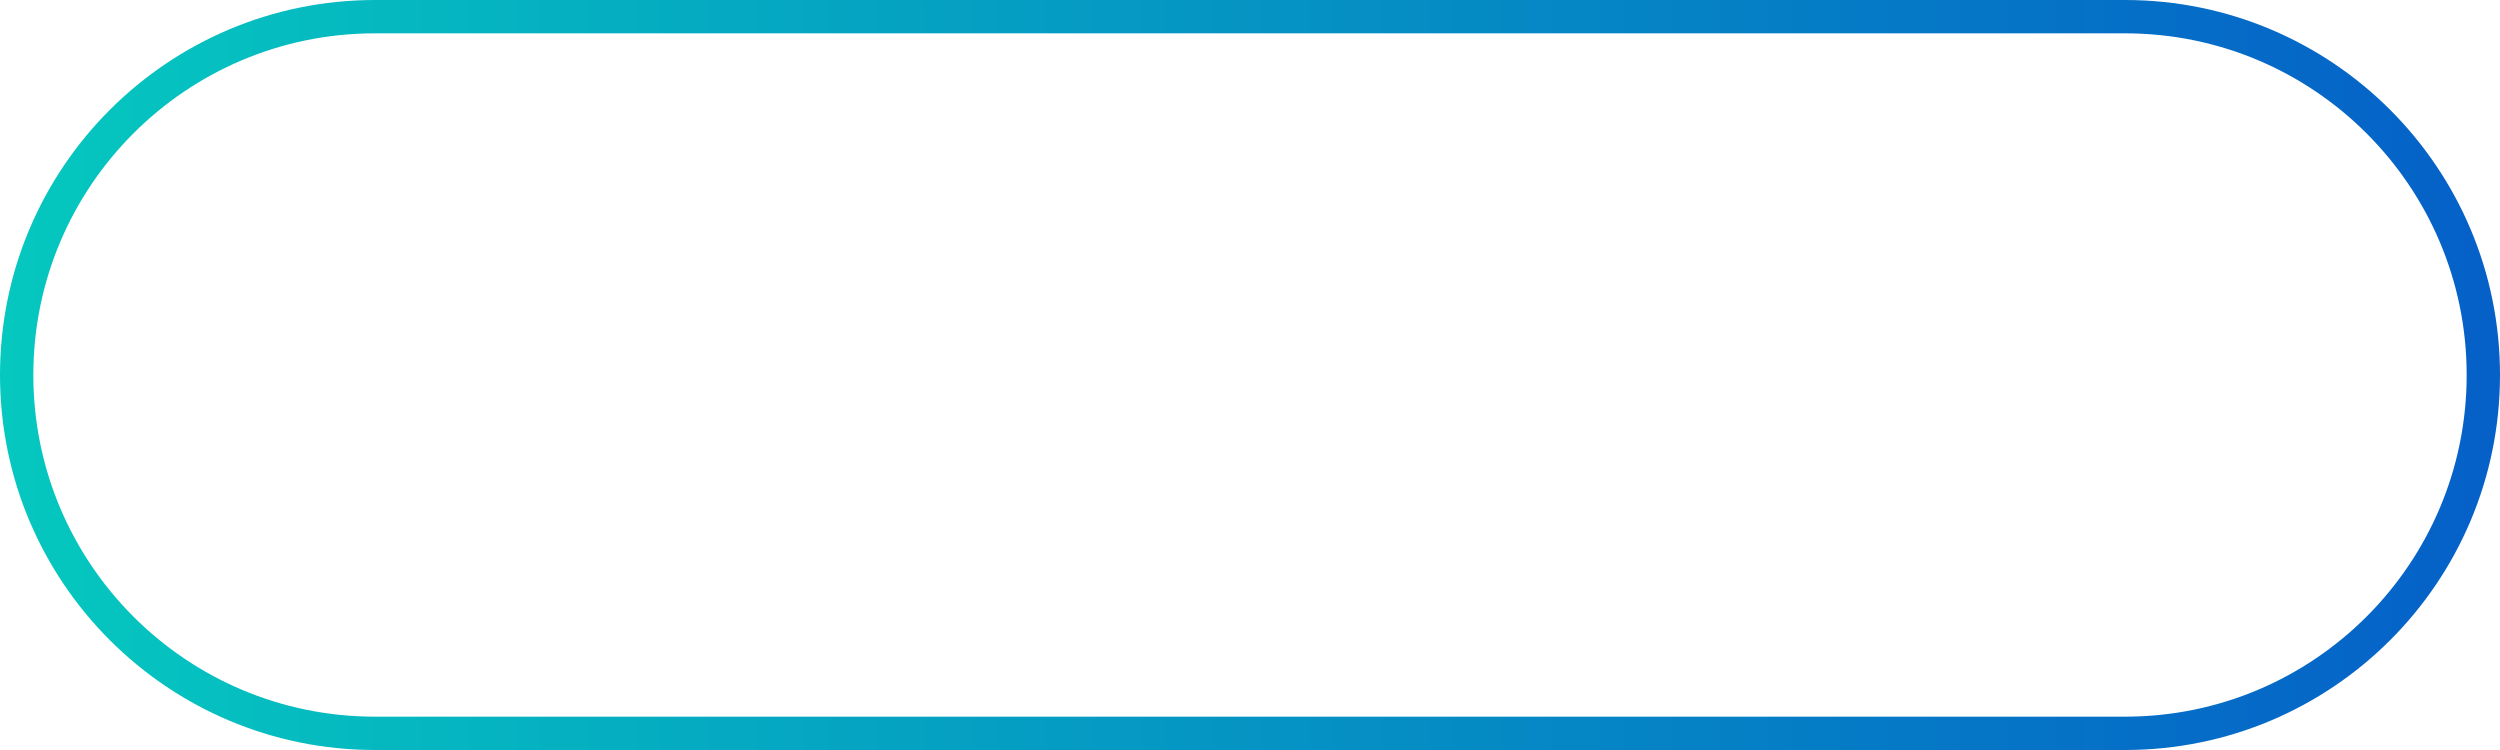 <?xml version="1.0" encoding="utf-8"?>
<svg xmlns="http://www.w3.org/2000/svg" fill="none" height="100%" overflow="visible" preserveAspectRatio="none" style="display: block;" viewBox="0 0 150 45" width="100%">
<path d="M22.5 1H127.5C139.374 1 149 10.626 149 22.5C149 34.374 139.374 44 127.5 44H22.5C10.626 44 1 34.374 1 22.5C1 10.626 10.626 1 22.5 1Z" id="Rectangle 18" stroke="url(#paint0_linear_0_573)" stroke-width="2"/>
<defs>
<linearGradient gradientUnits="userSpaceOnUse" id="paint0_linear_0_573" x1="0" x2="150" y1="22.5" y2="22.5">
<stop stop-color="#05C8BF"/>
<stop offset="1" stop-color="#0560C8"/>
</linearGradient>
</defs>
</svg>